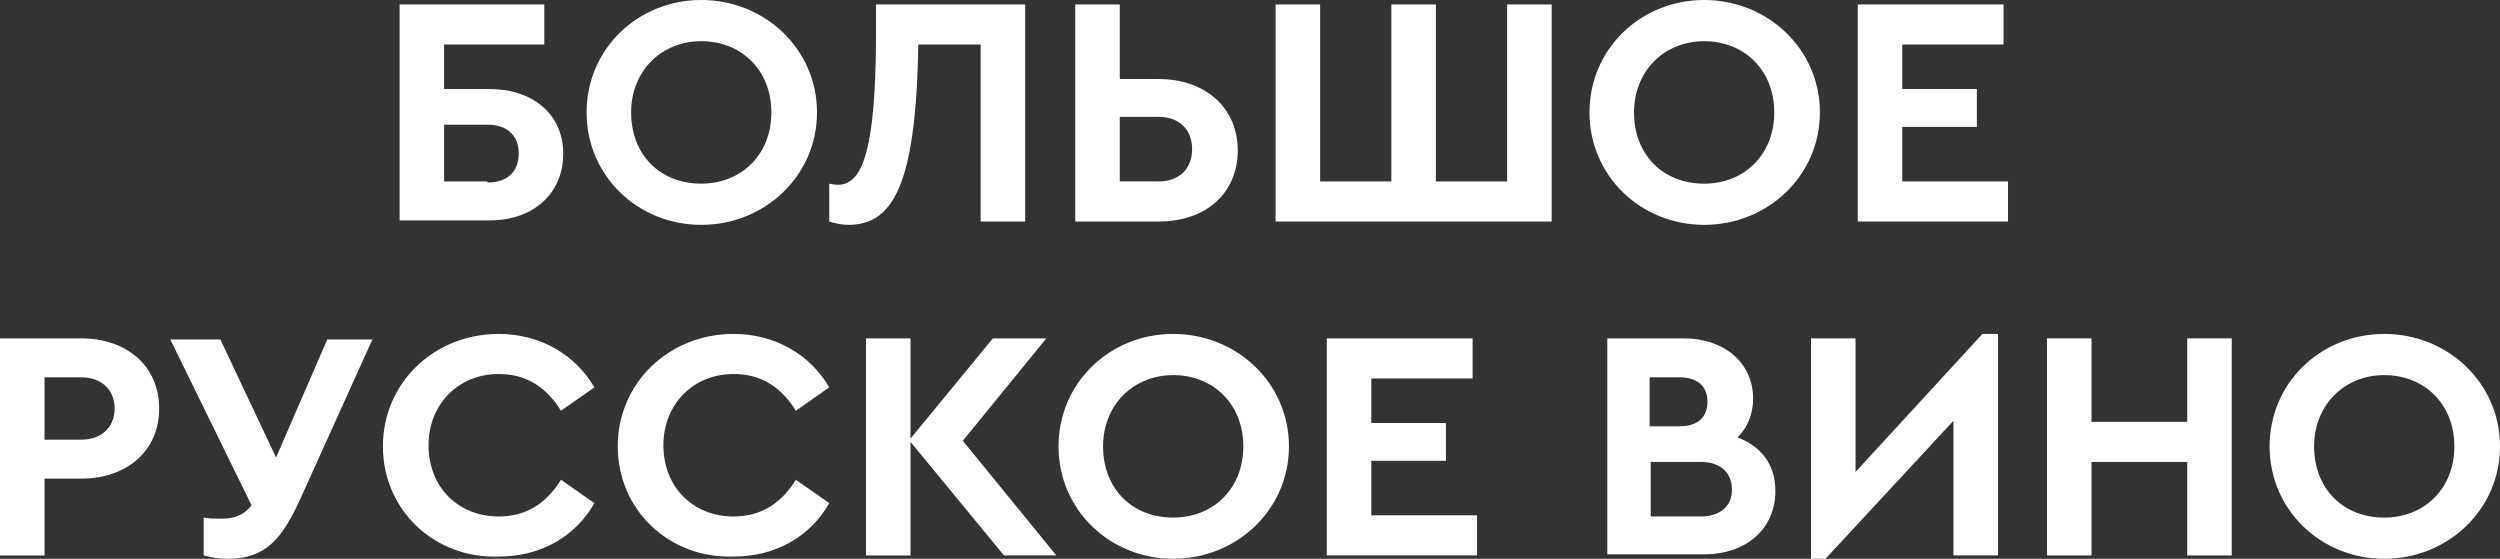 <?xml version="1.0" encoding="UTF-8"?> <!-- Generator: Adobe Illustrator 25.2.1, SVG Export Plug-In . SVG Version: 6.00 Build 0) --> <svg xmlns="http://www.w3.org/2000/svg" xmlns:xlink="http://www.w3.org/1999/xlink" id="Слой_1" x="0px" y="0px" viewBox="0 0 224.6 50.2" style="enable-background:new 0 0 224.6 50.2;" xml:space="preserve"><rect x="0" y="0" width="224.6" height="50.2" fill="#333333" stroke="none"/> <style type="text/css"> .st0{fill:#FFFFFF;} </style> <g> <g> <path class="st0" d="M35.9,0.4h13V4h-9v4H44c3.9,0,6.6,2.3,6.6,5.8c0,3.6-2.7,6-6.6,6h-8.1V0.4z M43.8,16.4c1.8,0,2.8-1,2.8-2.6 s-1-2.6-2.8-2.6h-3.9v5.1H43.8z"></path> <path class="st0" d="M52.7,10.1C52.7,4.4,57.3,0,63,0c5.7,0,10.4,4.4,10.4,10.1c0,5.7-4.7,10.1-10.4,10.1 C57.3,20.2,52.7,15.8,52.7,10.1z M69.3,10.1c0-3.8-2.7-6.4-6.3-6.4c-3.6,0-6.3,2.7-6.3,6.4c0,3.8,2.6,6.4,6.3,6.4 C66.6,16.5,69.3,13.9,69.3,10.1z"></path> <path class="st0" d="M92.1,0.4v19.5h-4V4h-5.6c-0.2,12.7-2.3,16.2-6.3,16.2c-0.7,0-1.4-0.2-1.7-0.3v-3.4c0.1,0,0.4,0.1,0.8,0.1 c2.4,0,3.3-3.9,3.4-12.6l0-3.6H92.1z"></path> <path class="st0" d="M96.6,0.4h4v6.7h3.5c4.2,0,7.1,2.6,7.1,6.4c0,3.9-2.9,6.4-7.1,6.4h-7.5V0.4z M104.1,16.3c1.9,0,3-1.2,3-2.9 c0-1.7-1.1-2.9-3-2.9h-3.5v5.8H104.1z"></path> <path class="st0" d="M114.6,0.4h4v15.9h6.4V0.4h4v15.9h6.4V0.4h4v19.5h-24.8V0.4z"></path> <path class="st0" d="M142.8,10.1c0-5.7,4.6-10.1,10.3-10.1c5.7,0,10.4,4.4,10.4,10.1c0,5.7-4.7,10.1-10.4,10.1 C147.4,20.2,142.8,15.8,142.8,10.1z M159.4,10.1c0-3.8-2.7-6.4-6.3-6.4c-3.6,0-6.3,2.7-6.3,6.4c0,3.8,2.6,6.4,6.3,6.4 C156.7,16.5,159.4,13.9,159.4,10.1z"></path> <path class="st0" d="M166.9,0.4H180V4h-9.1v4h6.7v3.4h-6.7v4.9h9.5v3.6h-13.5V0.4z"></path> <path class="st0" d="M0,30.4h7.3c4.1,0,7,2.5,7,6.3c0,3.8-2.9,6.3-7,6.3H4v6.9H0V30.4z M7.3,39.5c1.9,0,3-1.2,3-2.8 c0-1.6-1.1-2.8-3-2.8H4v5.6H7.3z"></path> <path class="st0" d="M33.5,30.4l-6.6,14.6c-1.5,3.2-2.9,5.2-6.4,5.2c-0.8,0-1.5-0.1-2.2-0.3v-3.4c0.5,0.1,1.1,0.1,1.6,0.1 c1.1,0,2-0.3,2.7-1.2l-7.3-14.9h4.5l5,10.6l4.6-10.6H33.5z"></path> <path class="st0" d="M34.4,40.1C34.4,34.4,39,30,44.8,30c3.8,0,6.9,1.9,8.6,4.8l-3,2.1c-1.3-2.1-3.1-3.3-5.6-3.3 c-3.6,0-6.3,2.7-6.3,6.4c0,3.8,2.7,6.4,6.3,6.4c2.5,0,4.3-1.2,5.6-3.3l3,2.1c-1.7,3-4.8,4.8-8.6,4.8C39,50.2,34.4,45.8,34.4,40.1z "></path> <path class="st0" d="M55.5,40.1c0-5.7,4.6-10.1,10.4-10.1c3.8,0,6.9,1.9,8.6,4.8l-3,2.1c-1.3-2.1-3.1-3.3-5.6-3.3 c-3.6,0-6.3,2.7-6.3,6.4c0,3.8,2.7,6.4,6.3,6.4c2.5,0,4.3-1.2,5.6-3.3l3,2.1c-1.7,3-4.8,4.8-8.6,4.8 C60.1,50.2,55.5,45.8,55.5,40.1z"></path> <path class="st0" d="M90.2,49.9l-8.4-10.2v10.2h-4V30.4h4v9l7.4-9h4.8l-7.5,9.2l8.4,10.3H90.2z"></path> <path class="st0" d="M95.1,40.1c0-5.7,4.6-10.1,10.3-10.1c5.7,0,10.4,4.4,10.4,10.1c0,5.7-4.7,10.1-10.4,10.1 C99.7,50.2,95.1,45.8,95.1,40.1z M111.7,40.1c0-3.8-2.7-6.4-6.3-6.4c-3.6,0-6.3,2.7-6.3,6.4c0,3.8,2.6,6.4,6.3,6.4 C109,46.5,111.7,43.9,111.7,40.1z"></path> <path class="st0" d="M119.2,30.4h13.1V34h-9.1v4h6.7v3.4h-6.7v4.9h9.5v3.6h-13.5V30.4z"></path> <path class="st0" d="M159.5,44.1c0,3.4-2.6,5.7-6.4,5.7h-8.7V30.4h6.9c3.6,0,6.2,2.2,6.2,5.4c0,1.4-0.5,2.6-1.4,3.5 C158.2,40.1,159.5,41.7,159.5,44.1z M148.2,33.8v4.5h2.7c1.7,0,2.5-0.9,2.5-2.2c0-1.4-0.9-2.2-2.5-2.2H148.2z M155.6,44 c0-1.5-1-2.5-2.8-2.5h-4.5v4.9h4.5C154.5,46.4,155.6,45.5,155.6,44z"></path> <path class="st0" d="M179.5,30v19.9h-4V37.8L164,50.2h-1.3V30.4h4v12L178.1,30H179.5z"></path> <path class="st0" d="M183.9,30.4h4v7.5h8.6v-7.5h4v19.5h-4v-8.4h-8.6v8.4h-4V30.4z"></path> <path class="st0" d="M203.9,40.1c0-5.7,4.6-10.1,10.3-10.1c5.7,0,10.4,4.4,10.4,10.1c0,5.7-4.7,10.1-10.4,10.1 C208.5,50.2,203.9,45.8,203.9,40.1z M220.5,40.1c0-3.8-2.7-6.4-6.3-6.4c-3.6,0-6.3,2.7-6.3,6.4c0,3.8,2.6,6.4,6.3,6.4 C217.8,46.5,220.5,43.9,220.5,40.1z"></path> </g> </g> </svg> 